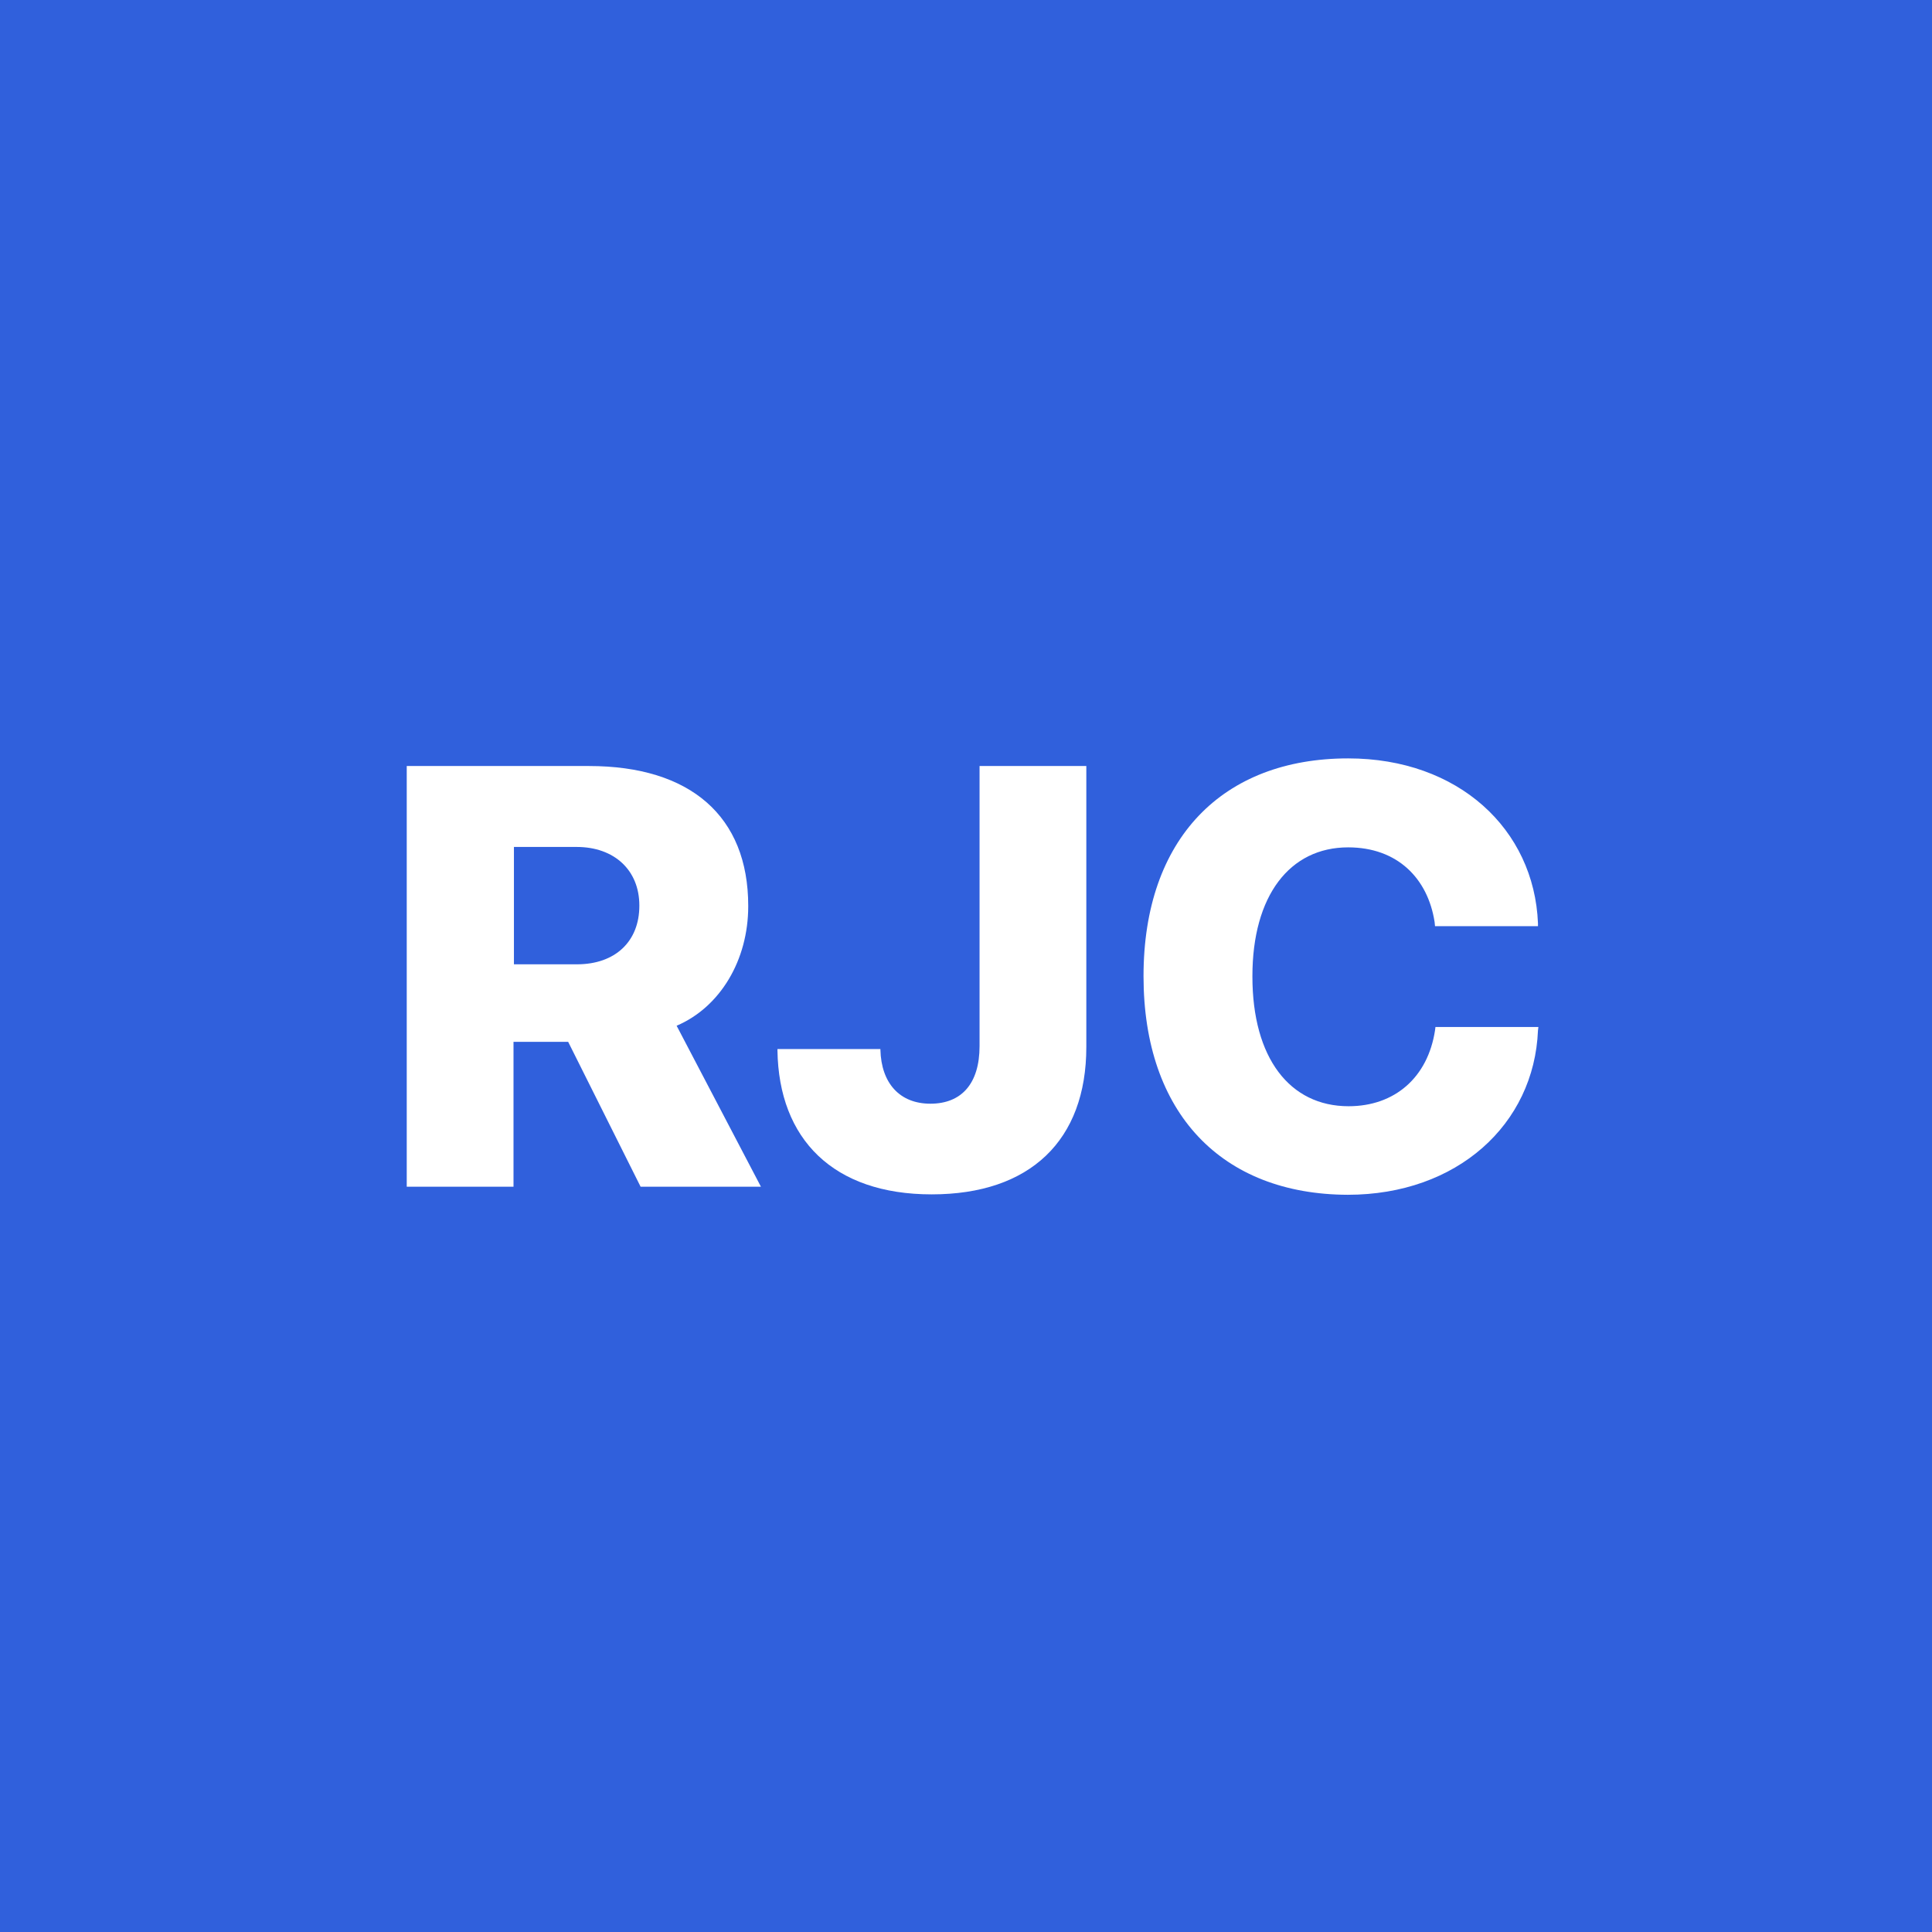<?xml version="1.0" encoding="UTF-8"?>
<svg id="Layer_1" data-name="Layer 1" xmlns="http://www.w3.org/2000/svg" viewBox="0 0 456 456">
  <defs>
    <style>
      .cls-1 {
        fill: #fff;
      }

      .cls-2 {
        fill: #3060dc;
      }
    </style>
  </defs>
  <rect class="cls-2" width="456" height="456"/>
  <path class="cls-1" d="M96,180.8h43c24,0,37.6,11.9,37.6,33v.1c0,12.7-6.6,23.8-16.9,28.2l19.9,38h-28.4l-17.1-34.2h-12.9v34.2h-25.2v-99.3ZM136.2,227.6c9,0,14.7-5.4,14.7-13.8v-.1c0-8.3-5.9-13.8-14.8-13.8h-14.8v27.7h14.9Z"/>
  <path class="cls-1" d="M183.5,247.9v-.3h24.3v.2c.2,7.8,4.5,12.7,11.8,12.7s11.6-4.7,11.6-13.6v-66.1h25.2v66.3c0,22.1-13.3,34.8-36.5,34.8s-36.1-13-36.4-34Z"/>
  <path class="cls-1" d="M269.9,230.4h0c0-32.5,18.7-51.4,48.3-51.4,26,0,43.9,16.7,44.8,38.9v.7h-24.3l-.1-1c-1.6-10.3-8.8-17.6-20.4-17.6-13.8,0-22.6,11.4-22.6,30.4v.1c0,19.2,8.8,30.6,22.7,30.6,10.9,0,18.7-6.8,20.4-17.9l.1-.8h24.3l-.1.8c-.9,22.2-19.1,38.8-44.9,38.8-29.7-.1-48.2-19.2-48.2-51.6Z"/>
</svg>